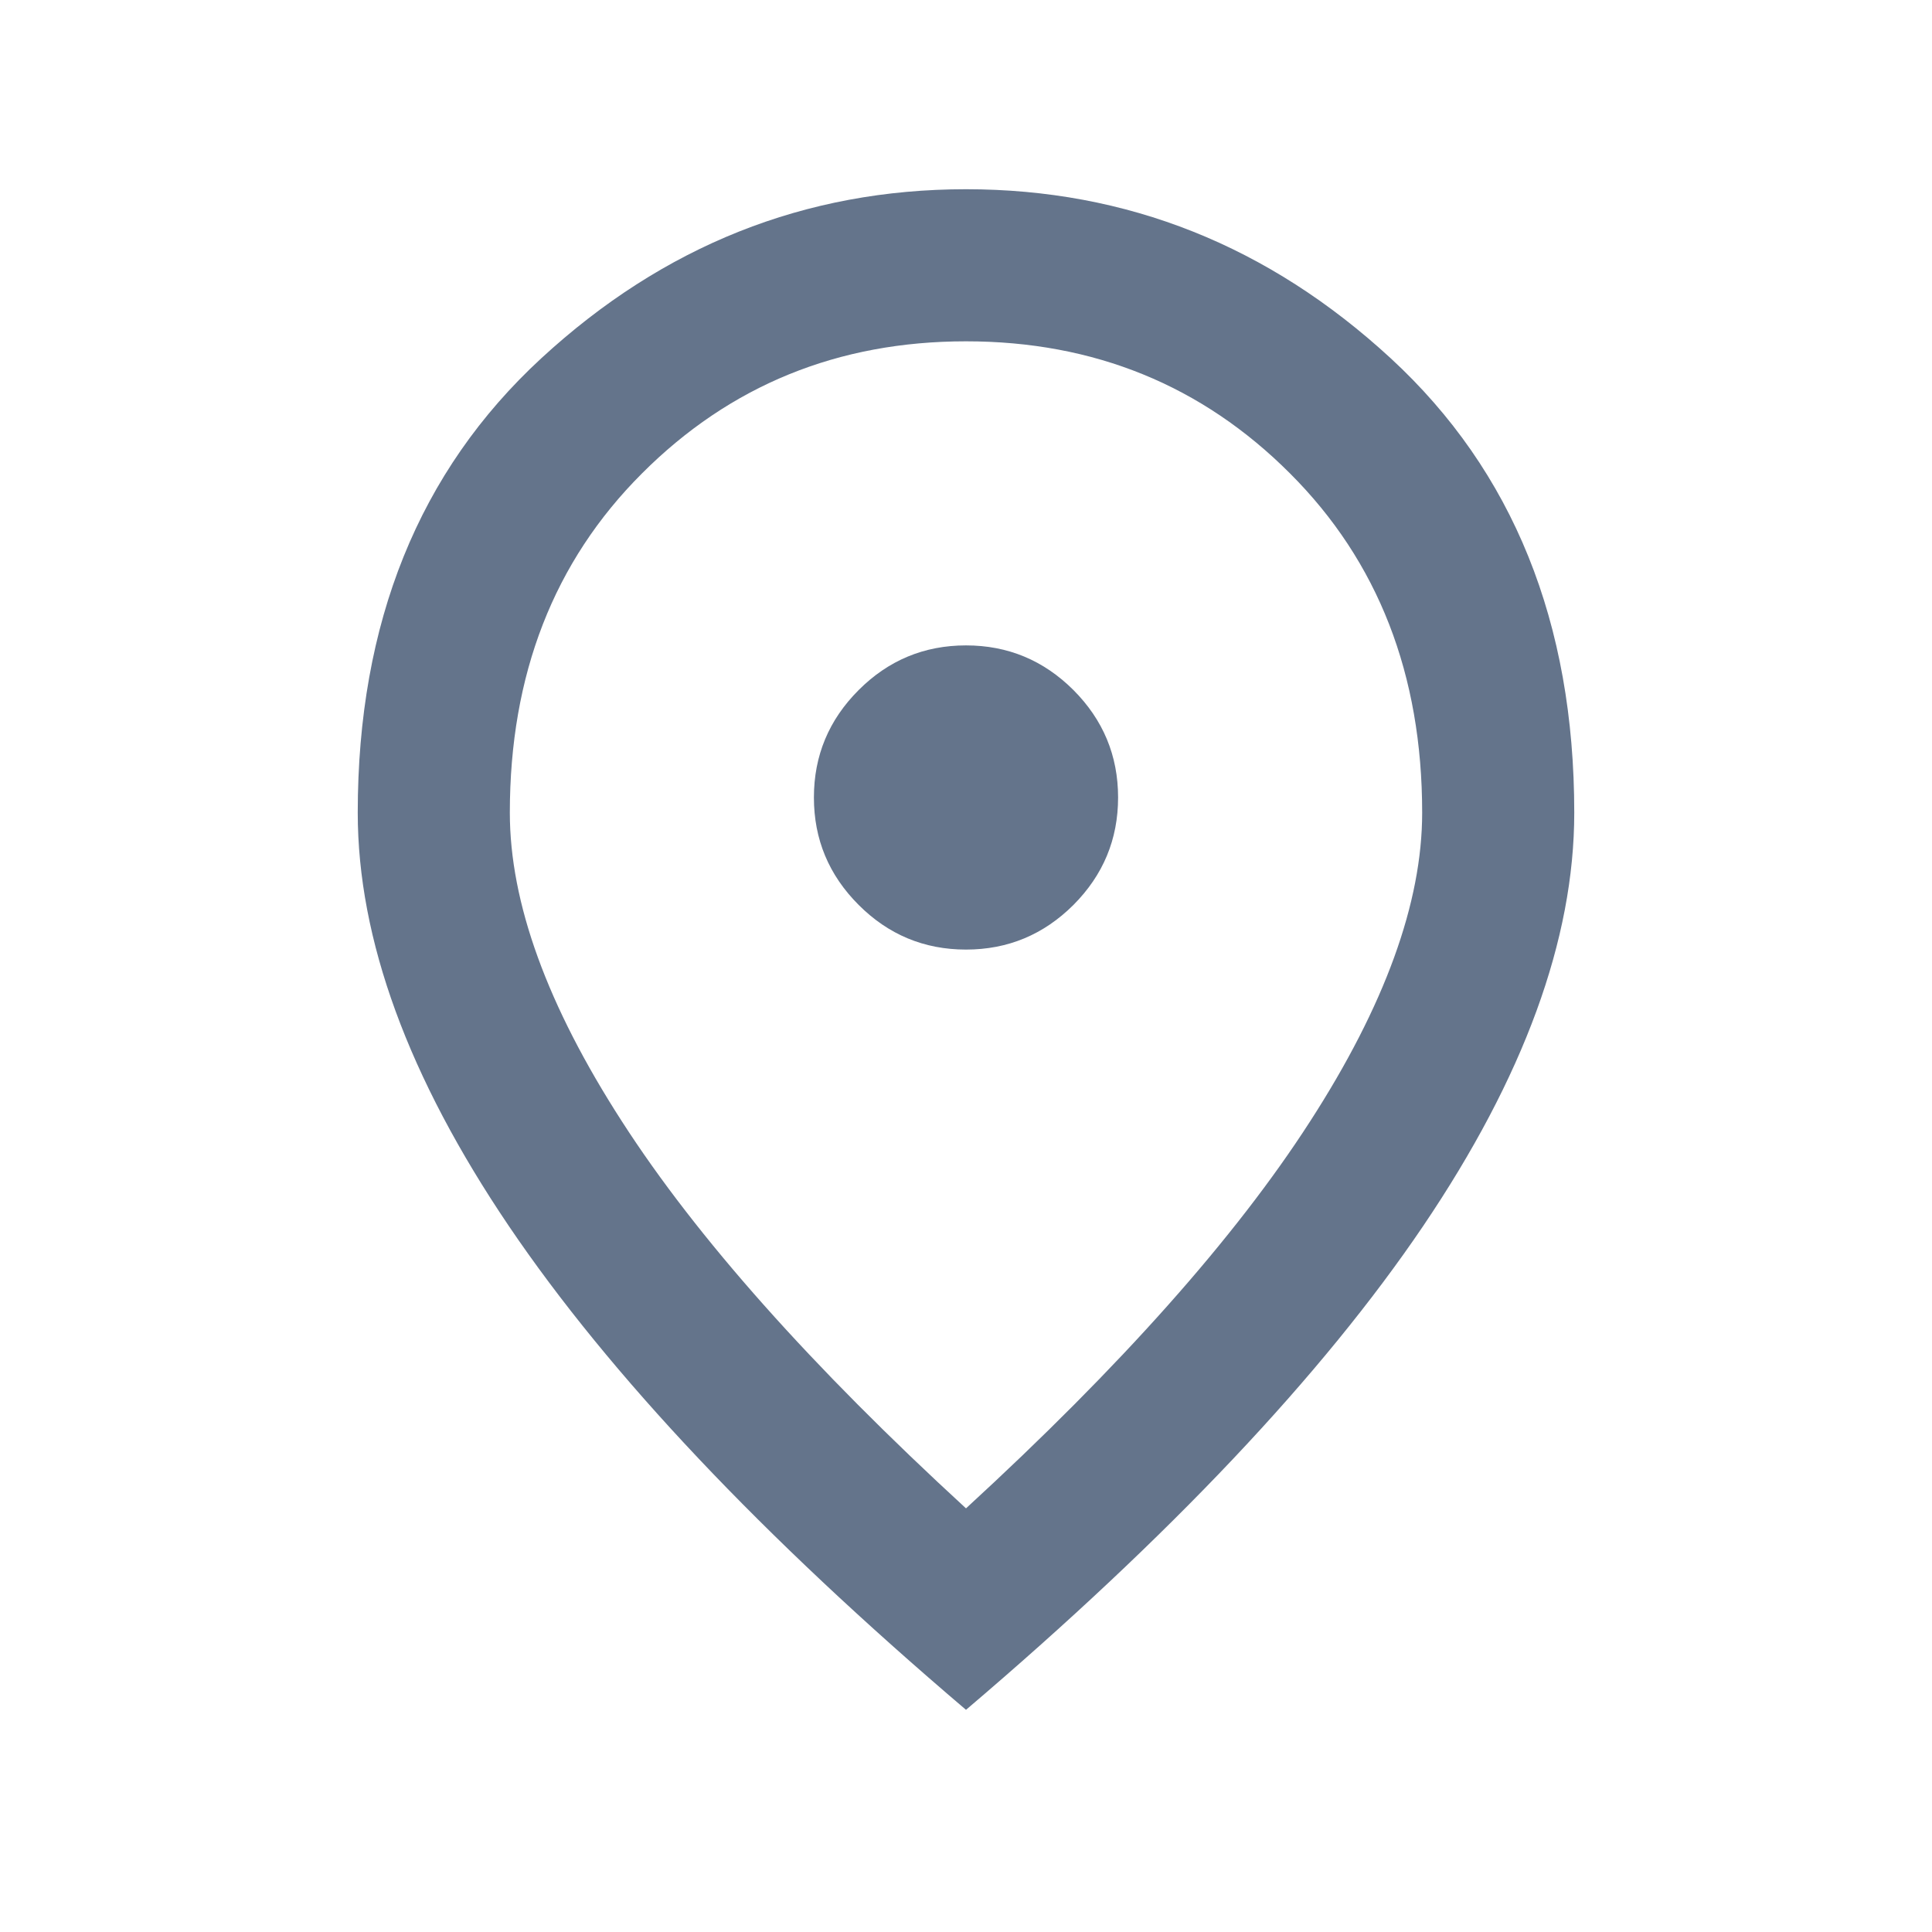 <svg width="18" height="18" viewBox="0 0 18 18" fill="none" xmlns="http://www.w3.org/2000/svg">
<mask id="mask0_931_9036" style="mask-type:alpha" maskUnits="userSpaceOnUse" x="0" y="0" width="18" height="18">
<rect x="0.5" y="0.347" width="17" height="17" fill="#D9D9D9"/>
</mask>
<g mask="url(#mask0_931_9036)">
<path d="M9 8.847C9.39 8.847 9.723 8.708 10.001 8.431C10.278 8.153 10.417 7.82 10.417 7.43C10.417 7.04 10.278 6.707 10.001 6.429C9.723 6.152 9.39 6.013 9 6.013C8.61 6.013 8.277 6.152 8 6.429C7.722 6.707 7.583 7.04 7.583 7.43C7.583 7.82 7.722 8.153 8 8.431C8.277 8.708 8.61 8.847 9 8.847ZM9 14.053C10.44 12.731 11.509 11.53 12.205 10.449C12.902 9.369 13.25 8.41 13.25 7.572C13.25 6.285 12.84 5.231 12.019 4.411C11.199 3.59 10.192 3.18 9 3.18C7.808 3.18 6.801 3.59 5.981 4.411C5.16 5.231 4.75 6.285 4.75 7.572C4.75 8.41 5.098 9.369 5.795 10.449C6.491 11.53 7.56 12.731 9 14.053ZM9 15.93C7.099 14.313 5.68 12.81 4.741 11.423C3.803 10.036 3.333 8.752 3.333 7.572C3.333 5.801 3.903 4.39 5.042 3.339C6.181 2.289 7.501 1.763 9 1.763C10.499 1.763 11.819 2.289 12.958 3.339C14.097 4.39 14.667 5.801 14.667 7.572C14.667 8.752 14.197 10.036 13.259 11.423C12.32 12.81 10.901 14.313 9 15.93Z" fill="#64748B"/>
</g>
</svg>
